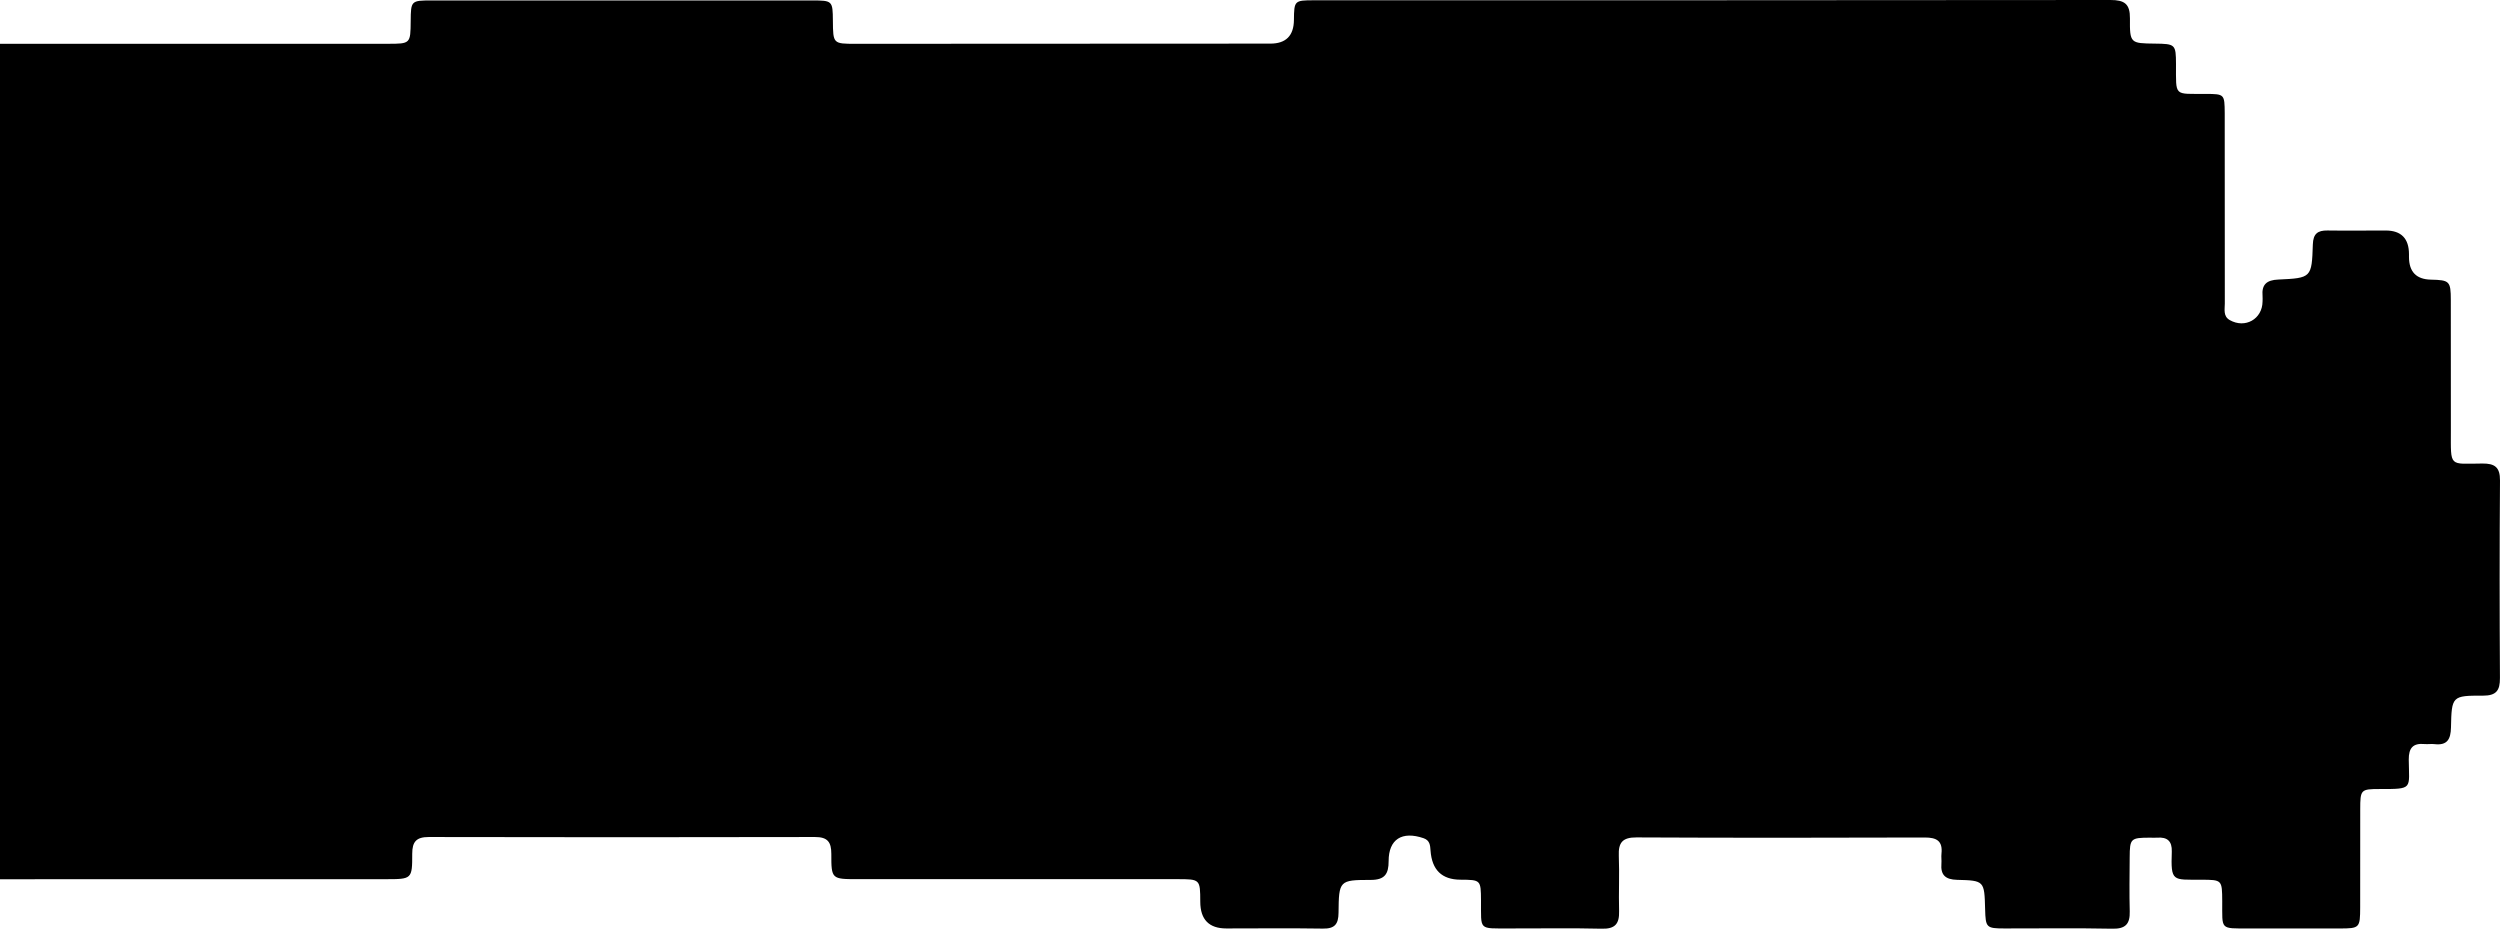 <svg width="673" height="250" viewBox="0 0 673 250" fill="none" xmlns="http://www.w3.org/2000/svg">
<g clip-path="url(#clip0_284_9255)">
<path d="M-0.001 236.661V11.787C34.781 11.787 69.562 11.787 104.336 11.787C110.505 11.787 110.505 11.771 110.558 5.668C110.604 0.222 110.673 0.122 116.146 0.122C150.293 0.107 184.432 0.115 218.579 0.122C224.114 0.122 224.167 0.207 224.213 5.614C224.266 11.771 224.266 11.794 230.374 11.794C267.579 11.779 304.776 11.764 341.98 11.741C346.164 11.741 348.279 9.625 348.325 5.392C348.378 0.184 348.447 0.076 353.729 0.076C425.203 0.061 496.677 0.092 568.151 0C571.889 0 573.418 1.033 573.379 4.933C573.326 11.664 573.502 11.664 580.083 11.741C585.603 11.802 585.755 11.94 585.778 17.24C585.809 26.12 585.106 25.233 593.805 25.279C598.827 25.31 598.85 25.348 598.896 30.45C598.904 31.597 598.896 32.744 598.896 33.892C598.896 49.824 598.888 65.764 598.919 81.697C598.919 83.287 598.43 85.138 600.257 86.171C604.4 88.512 609.017 85.896 609.078 81.199C609.078 80.687 609.132 80.174 609.078 79.67C608.803 76.579 610.209 75.394 613.282 75.256C622.234 74.851 622.326 74.767 622.616 65.802C622.708 62.934 623.9 62.009 626.56 62.047C631.781 62.123 637.01 62.047 642.231 62.054C646.4 62.06 648.489 64.186 648.499 68.433C648.499 68.686 648.499 68.946 648.499 69.198C648.51 73.166 650.467 75.192 654.37 75.279C659.423 75.394 659.752 75.677 659.759 80.794C659.79 92.519 659.767 104.253 659.775 115.978C659.775 125.883 659.201 124.851 668.237 124.782C671.554 124.751 673.03 125.738 672.999 129.364C672.862 147.078 672.877 164.8 672.984 182.523C673.007 185.903 671.983 187.28 668.413 187.272C660.081 187.242 659.981 187.395 659.805 195.839C659.737 198.975 658.819 200.727 655.379 200.321C654.5 200.214 653.59 200.382 652.704 200.298C649.593 200.008 648.408 201.331 648.438 204.505C648.515 212.452 649.692 212.406 640.649 212.406C635.512 212.406 635.382 212.552 635.374 217.883C635.359 226.679 635.382 235.475 635.359 244.271C635.344 249.801 635.206 249.931 629.87 249.946C621.714 249.962 613.565 249.962 605.409 249.946C597.497 249.931 598.269 250.367 598.223 242.65C598.185 236.844 598.208 236.844 592.544 236.821C584.853 236.783 584.364 237.471 584.647 229.257C584.746 226.427 583.432 225.287 580.71 225.501C580.076 225.547 579.434 225.501 578.799 225.501C573.563 225.509 573.341 225.715 573.311 230.802C573.28 235.643 573.196 240.493 573.326 245.334C573.418 248.707 572.217 250.084 568.648 250.008C558.97 249.809 549.285 249.954 539.599 249.939C534.715 249.931 534.524 249.709 534.394 244.738C534.195 237.142 534.203 237.028 526.841 236.852C523.73 236.775 522.369 235.574 522.629 232.484C522.706 231.597 522.545 230.695 522.644 229.807C523.011 226.388 521.36 225.447 518.142 225.455C492.282 225.539 466.413 225.562 440.553 225.432C436.769 225.409 435.638 226.824 435.783 230.381C435.982 235.345 435.722 240.324 435.859 245.296C435.951 248.654 434.812 250.099 431.219 250.008C422.94 249.801 414.662 249.969 406.375 249.939C397.875 249.916 398.746 250.558 398.685 242.382C398.647 236.882 398.624 236.844 393.128 236.814C388.144 236.788 385.468 234.18 385.101 228.989C385.002 227.543 384.918 226.22 383.213 225.639C377.419 223.665 373.811 225.914 373.819 231.819C373.819 235.276 372.779 236.875 369.003 236.875C360.533 236.875 360.418 237.028 360.334 245.717C360.304 248.814 359.287 250.031 356.122 249.977C347.461 249.839 338.793 249.939 330.132 249.939C325.469 249.939 323.13 247.552 323.114 242.78C323.091 236.683 323.091 236.668 316.877 236.668C288.211 236.668 259.545 236.668 230.879 236.668C223.907 236.668 223.777 236.661 223.792 229.876C223.8 226.656 222.776 225.317 219.389 225.325C184.738 225.402 150.079 225.402 115.428 225.325C112.095 225.325 110.971 226.564 110.971 229.83C110.986 236.661 110.856 236.668 103.931 236.676C69.279 236.676 34.62 236.683 -0.031 236.691L-0.001 236.661Z" fill="black"/>
</g>
<defs>
<clipPath id="clip0_284_9255">
<rect width="673" height="250" fill="white"/>
</clipPath>
</defs>
</svg>
